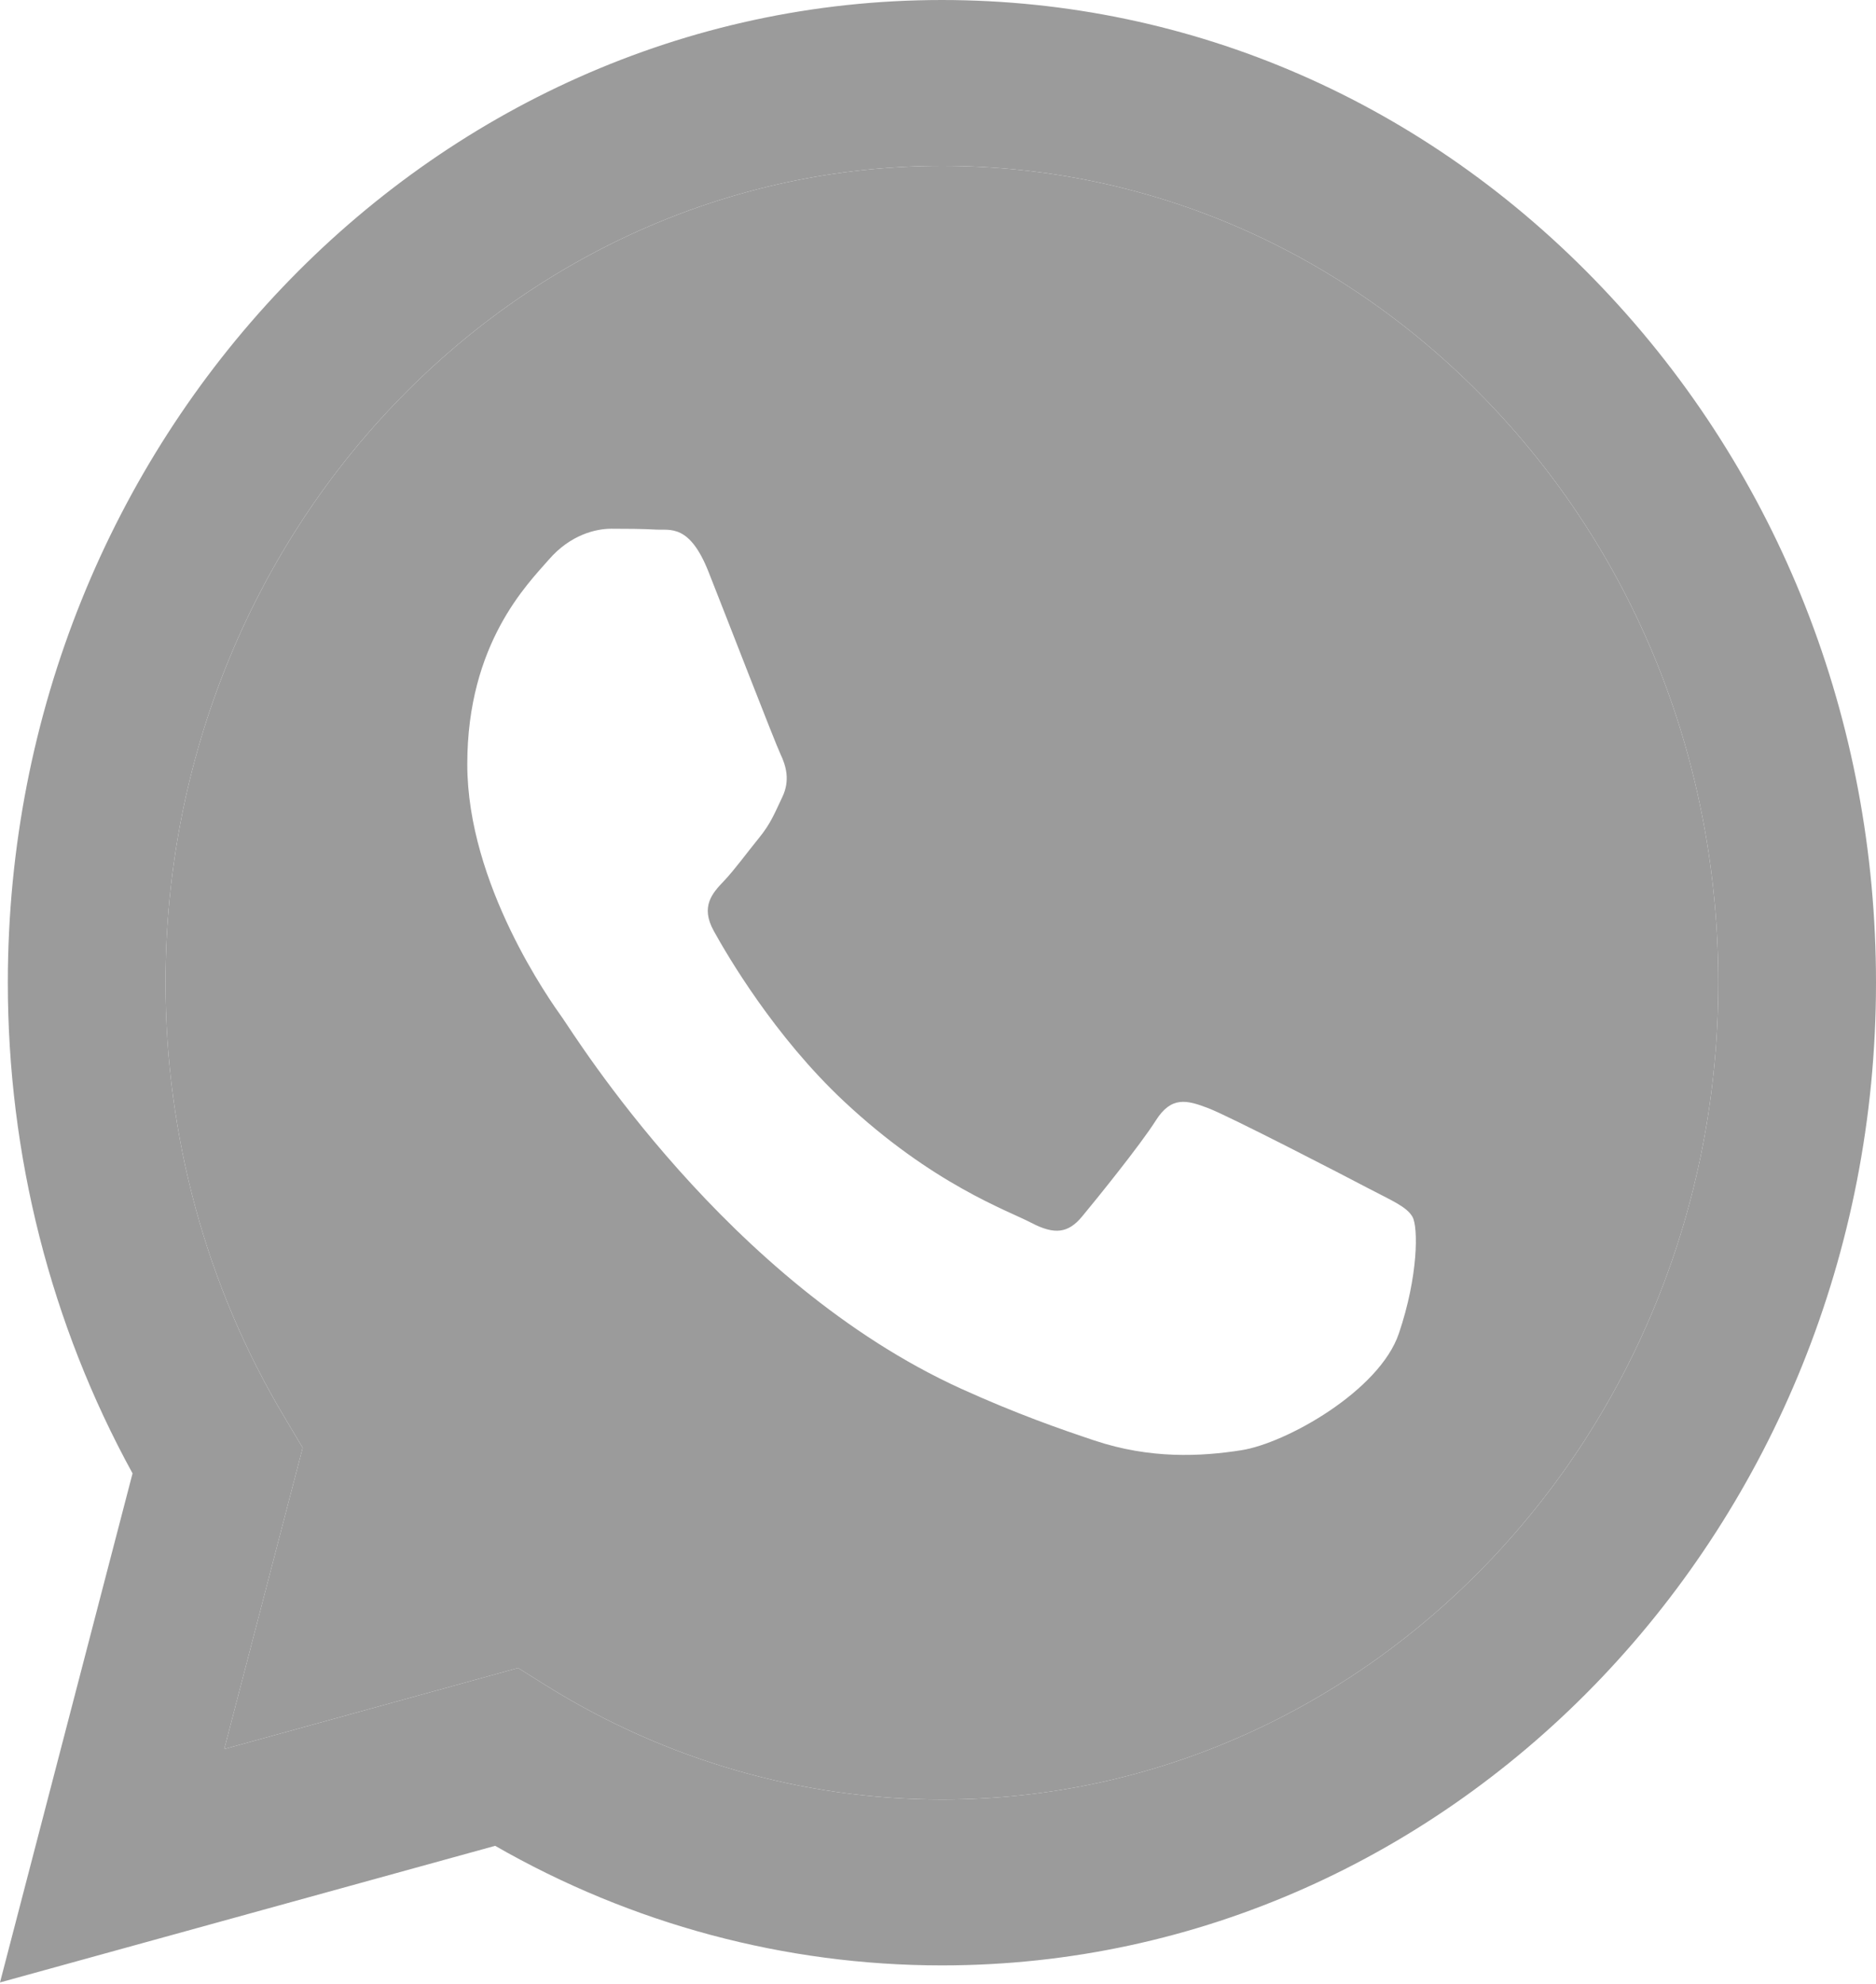<?xml version="1.0" encoding="UTF-8"?> <svg xmlns="http://www.w3.org/2000/svg" width="35" height="37" viewBox="0 0 35 37" fill="none"><g clip-path="url(#clip0_2_2199)"><path fill-rule="evenodd" clip-rule="evenodd" d="M17.573 33.561H17.568C14.969 33.56 12.42 32.826 10.195 31.439L9.666 31.108L4.184 32.62L5.647 27.001L5.303 26.424C3.853 24 3.087 21.197 3.088 18.32C3.092 9.925 9.589 3.094 17.579 3.094C21.448 3.096 25.085 4.681 27.82 7.56C30.555 10.438 32.059 14.265 32.058 18.333C32.054 26.729 25.557 33.561 17.573 33.561ZM22.543 20.668C22.942 20.821 25.083 21.927 25.518 22.157C25.954 22.386 26.244 22.503 26.352 22.694C26.461 22.884 26.461 23.801 26.098 24.87C25.736 25.939 23.996 26.916 23.16 27.047C22.409 27.165 21.46 27.214 20.417 26.865C19.785 26.654 18.973 26.372 17.934 25.901C13.567 23.917 10.714 19.294 10.496 18.988L10.493 18.984C10.265 18.665 8.718 16.496 8.718 14.252C8.718 12 9.843 10.892 10.242 10.434C10.641 9.975 11.113 9.861 11.403 9.861C11.694 9.861 11.984 9.863 12.238 9.877C12.505 9.892 12.864 9.77 13.218 10.663C13.581 11.579 14.452 13.832 14.56 14.062C14.669 14.291 14.742 14.558 14.596 14.864C14.451 15.169 14.379 15.36 14.161 15.627C13.943 15.894 13.703 16.224 13.508 16.429C13.29 16.657 13.063 16.904 13.317 17.363C13.571 17.822 14.445 19.32 15.739 20.534C17.403 22.093 18.806 22.577 19.241 22.806C19.677 23.035 19.931 22.997 20.185 22.692C20.439 22.387 21.274 21.356 21.564 20.897C21.854 20.439 22.143 20.515 22.543 20.668Z" fill="#9B9B9B"></path><path fill-rule="evenodd" clip-rule="evenodd" d="M17.573 0C22.235 0.002 26.611 1.91 29.9 5.373C33.191 8.836 35.002 13.439 35 18.334C34.997 28.436 27.178 36.655 17.573 36.655H17.566C14.65 36.654 11.784 35.886 9.238 34.425L0 36.973L2.473 27.479C0.948 24.701 0.145 21.549 0.146 18.32C0.15 8.218 7.967 0 17.573 0ZM17.568 33.561H17.573C25.557 33.561 32.054 26.729 32.058 18.333C32.059 14.265 30.555 10.438 27.82 7.56C25.085 4.681 21.448 3.096 17.579 3.094C9.589 3.094 3.092 9.925 3.088 18.32C3.087 21.197 3.853 24 5.303 26.424L5.647 27.001L4.184 32.62L9.666 31.108L10.195 31.439C12.42 32.826 14.969 33.56 17.568 33.561Z" fill="#9B9B9B"></path></g><defs><clipPath id="clip0_2_2199"><rect width="35" height="37" fill="white"></rect></clipPath></defs></svg> 